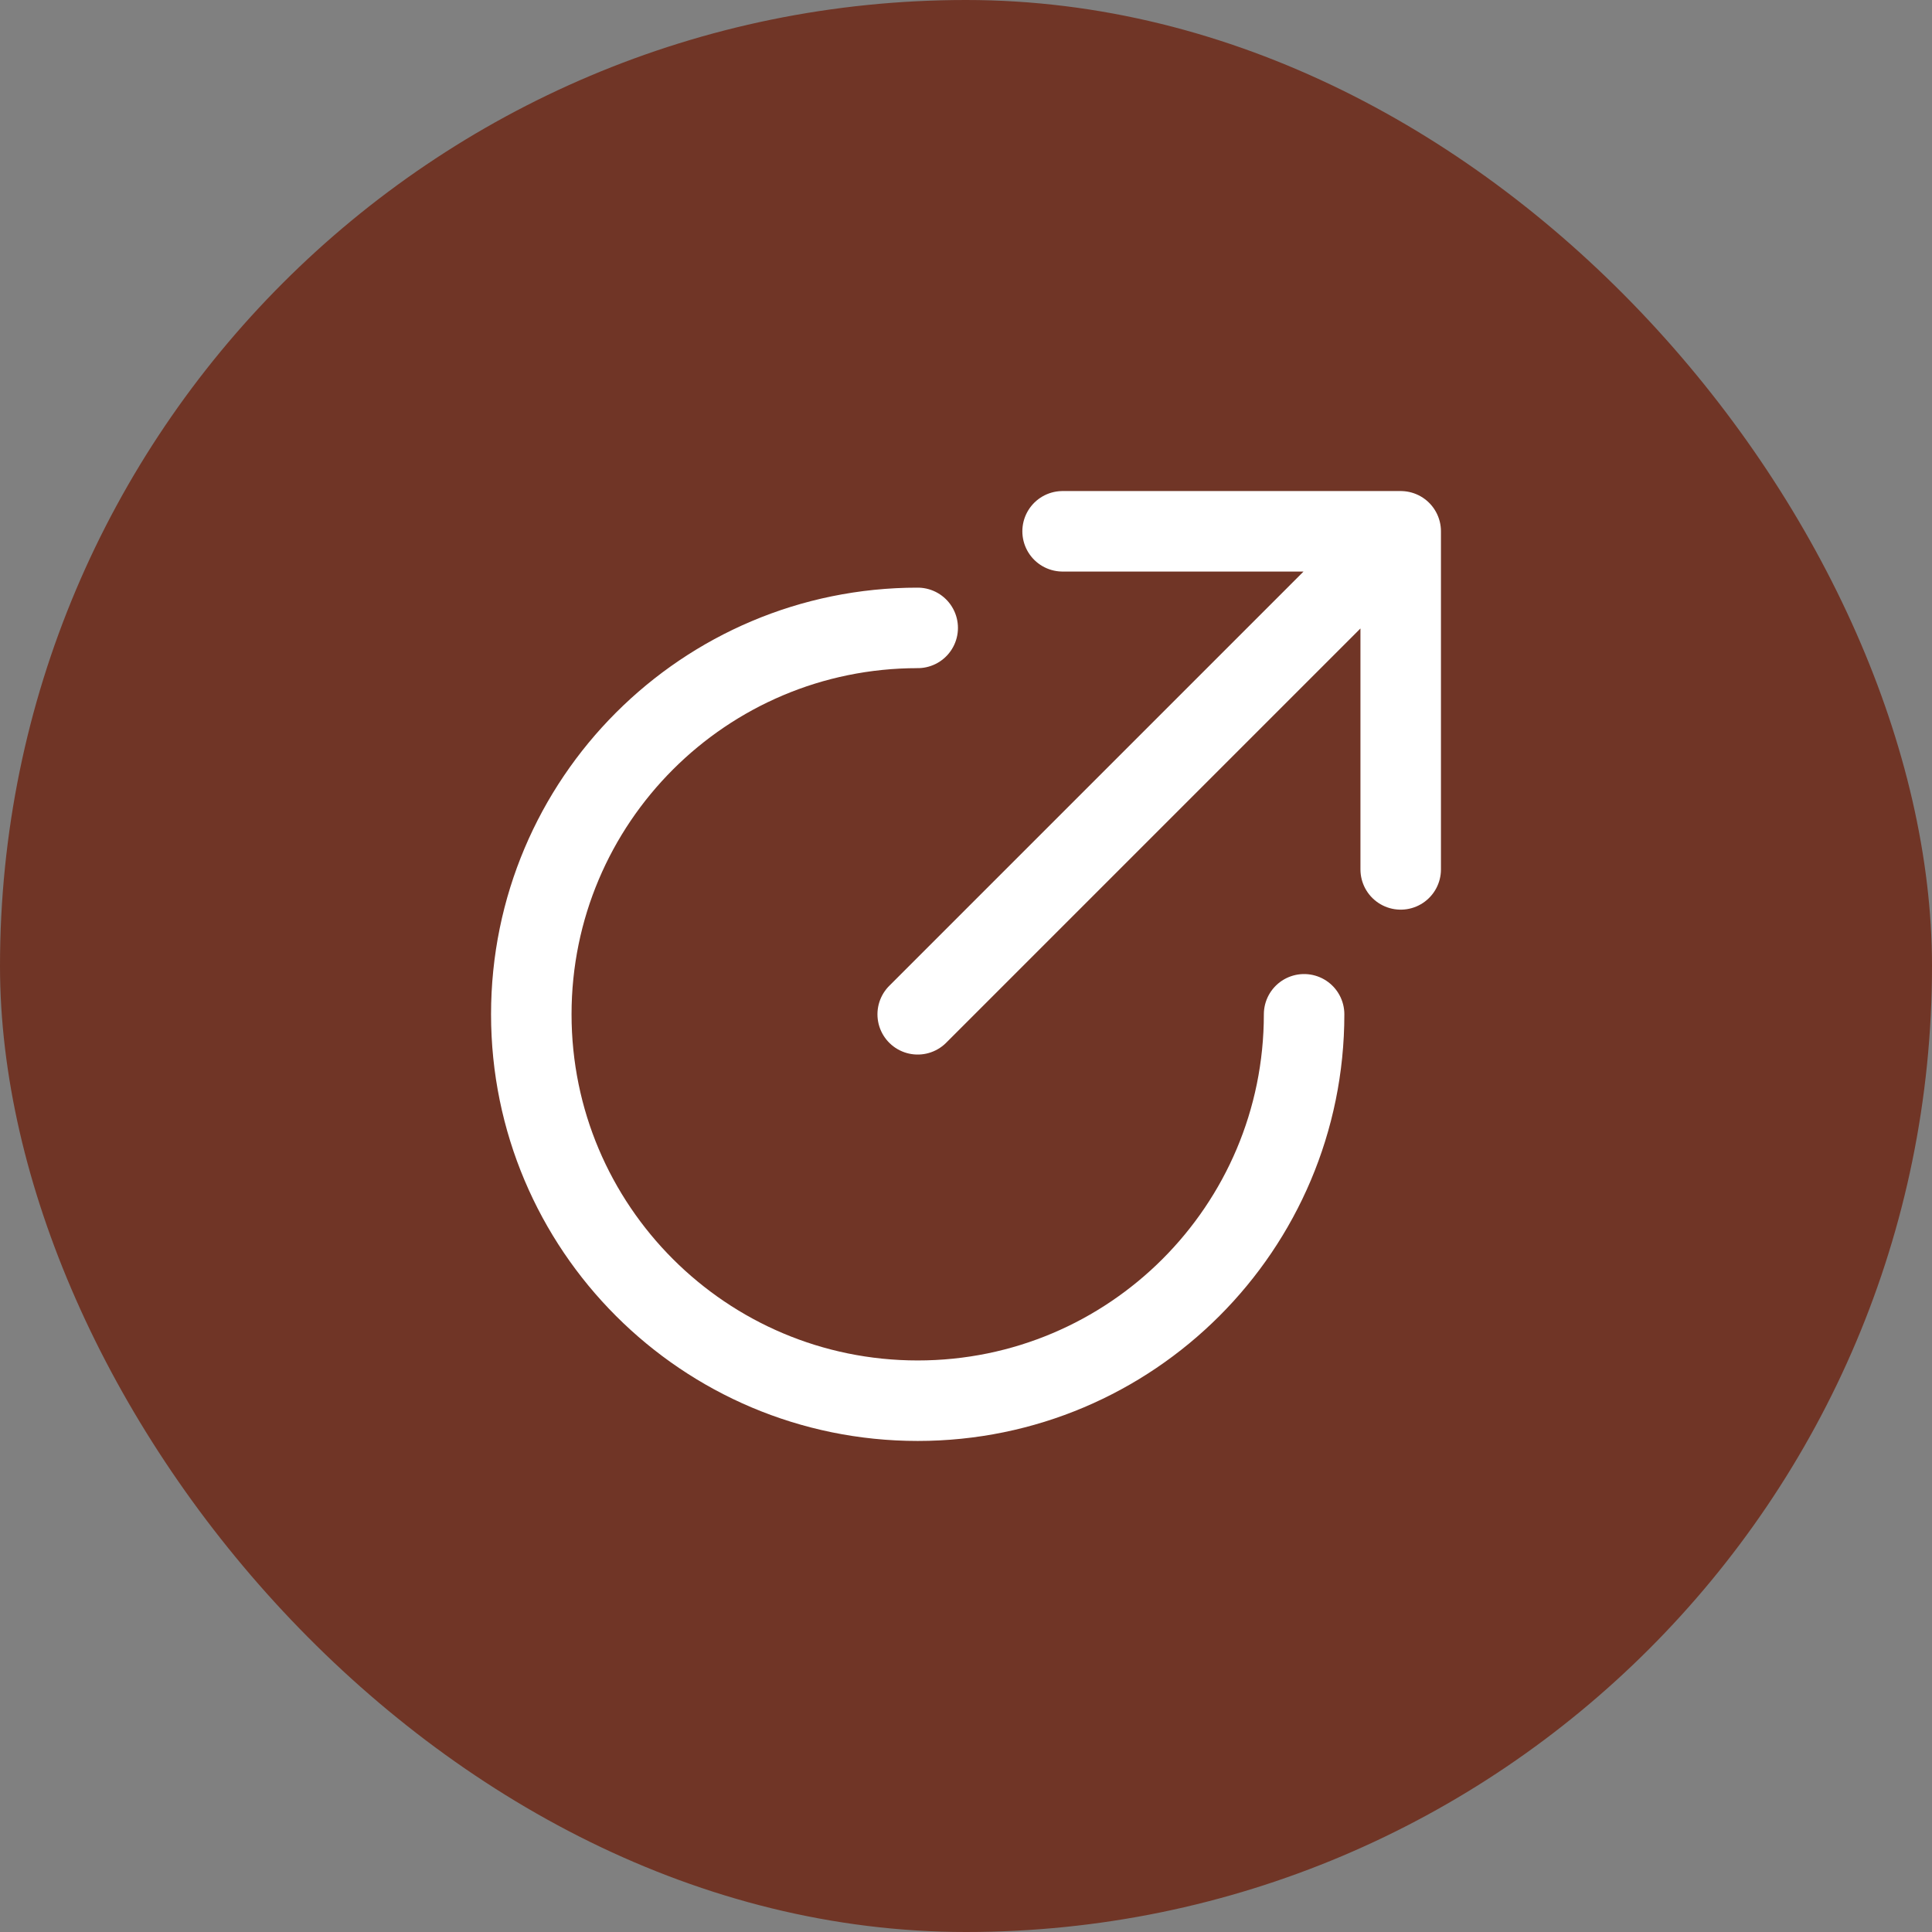 <svg width="24" height="24" viewBox="0 0 24 24" fill="none" xmlns="http://www.w3.org/2000/svg">
<rect x="0" y="0" width="24" height="24" fill="#808080" stroke="none"/>
<rect width="24" height="24" rx="12" fill="#703526"/>
<path d="M16.2 12.6C16.2 15.251 14.051 17.4 11.4 17.4C8.749 17.4 6.6 15.251 6.6 12.6C6.6 9.949 8.749 7.8 11.4 7.8" stroke="white" stroke-linecap="round" stroke-linejoin="round"/>
<path d="M13.2 6.6H17.4V10.8M17.1 6.9L11.4 12.6" stroke="white" stroke-linecap="round" stroke-linejoin="round"/>
</svg>

